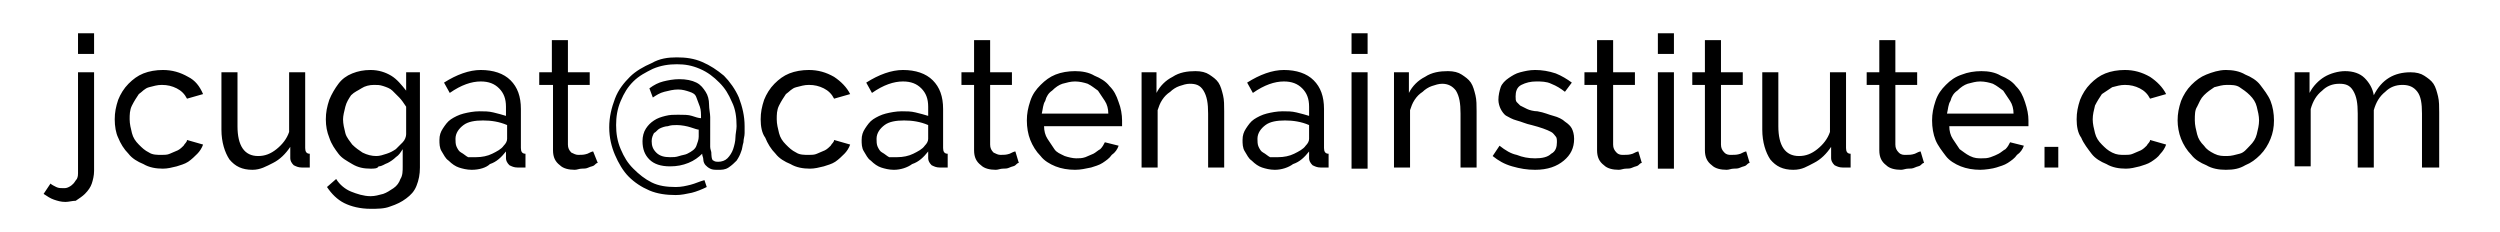 <svg xmlns="http://www.w3.org/2000/svg" xml:space="preserve" style="enable-background:new 0 0 217.9 20.2" viewBox="0 0 217.9 20.2"><style>.st0{display:none}.st1{display:inline}</style><g id="jcugat"><path d="M5.7 17.6c-.4 0-.7-.1-1-.2-.3-.1-.6-.3-.9-.5l.6-.9c.1.1.3.2.5.3.2.1.4.1.6.1.2 0 .3 0 .5-.1s.3-.2.4-.3.2-.3.3-.4c.1-.2.1-.4.1-.5V6.3h1.4v8.6c0 .4-.1.8-.2 1.1-.1.3-.3.6-.6.9-.2.2-.5.4-.8.6-.3 0-.6.1-.9.1zM6.8 4.7V2.9h1.4v1.8H6.8zM10 10.4c0-.6.1-1.1.3-1.7.2-.5.5-1 .9-1.4.4-.4.8-.7 1.3-.9.5-.2 1.1-.3 1.7-.3.8 0 1.5.2 2.2.6.6.3 1 .8 1.3 1.5l-1.4.4c-.2-.4-.5-.7-.9-.9-.4-.2-.8-.3-1.3-.3-.4 0-.7.1-1.1.2s-.6.4-.9.6c-.2.3-.4.6-.6 1s-.2.8-.2 1.2c0 .4.1.8.2 1.2.1.4.3.7.6 1s.5.5.9.7c.3.2.7.2 1.1.2.2 0 .5 0 .7-.1.2-.1.5-.2.7-.3.2-.1.4-.3.5-.4.1-.2.3-.3.3-.5l1.4.4c-.1.3-.3.6-.5.8s-.5.5-.8.7c-.3.2-.7.3-1 .4-.4.1-.8.2-1.2.2-.6 0-1.2-.1-1.7-.4-.5-.2-1-.5-1.3-.9-.4-.4-.7-.9-.9-1.4-.2-.4-.3-1-.3-1.6zM22 14.8c-.9 0-1.5-.3-2-.9-.4-.6-.7-1.5-.7-2.6v-5h1.4V11c0 1.7.6 2.6 1.8 2.6.6 0 1.1-.2 1.6-.6.5-.4.9-.9 1.1-1.5V6.3h1.4v6.6c0 .3.1.5.4.5v1.2h-.7c-.3 0-.5-.1-.7-.2-.2-.2-.3-.4-.3-.6v-1c-.4.6-.9 1.1-1.5 1.4s-1.1.6-1.8.6zM32.3 14.7c-.6 0-1.1-.1-1.6-.4s-.9-.5-1.2-.9c-.3-.4-.6-.8-.8-1.4-.2-.5-.3-1-.3-1.6 0-.6.1-1.1.3-1.7.2-.5.5-1 .8-1.4.3-.4.7-.7 1.2-.9.5-.2 1-.3 1.6-.3.7 0 1.3.2 1.8.5s.9.8 1.3 1.3V6.3h1.2v8.3c0 .6-.1 1.1-.3 1.6-.2.5-.5.8-.9 1.1-.4.3-.8.5-1.4.7-.5.2-1.1.2-1.7.2-.9 0-1.7-.2-2.3-.5-.6-.3-1.1-.8-1.5-1.4l.8-.7c.3.5.8.9 1.3 1.1.5.2 1.1.4 1.7.4.4 0 .7-.1 1.1-.2.3-.1.6-.3.9-.5.3-.2.5-.5.6-.8.2-.3.2-.7.2-1.1V13c-.2.3-.3.5-.6.7-.2.2-.5.4-.7.5-.3.1-.5.3-.8.3-.1.2-.4.2-.7.2zm.5-1.1c.3 0 .6-.1.9-.2s.5-.2.8-.4l.6-.6c.2-.2.3-.5.3-.7V9.3c-.2-.3-.4-.6-.6-.8l-.6-.6c-.2-.2-.5-.3-.8-.4-.3-.1-.5-.1-.8-.1-.4 0-.8.1-1.1.3s-.6.3-.9.6c-.2.3-.4.6-.5 1-.1.4-.2.8-.2 1.1 0 .4.1.8.2 1.2.1.4.4.7.6 1 .3.3.6.5.9.7.4.2.8.3 1.2.3zM41.1 14.8c-.4 0-.8-.1-1.1-.2s-.6-.3-.9-.6c-.3-.2-.4-.5-.6-.8s-.2-.7-.2-1c0-.4.1-.7.3-1 .2-.3.4-.6.7-.8.3-.2.7-.4 1.1-.5s.9-.2 1.4-.2c.4 0 .8 0 1.2.1.4.1.8.2 1.1.3v-.8c0-.7-.2-1.2-.6-1.6-.4-.4-.9-.6-1.6-.6-.8 0-1.7.3-2.7 1l-.5-.9c1.1-.7 2.2-1.1 3.2-1.1 1.1 0 2 .3 2.6.9.6.6.9 1.4.9 2.5v3.4c0 .3.1.5.4.5v1.2h-.7c-.3 0-.5-.1-.7-.2-.2-.2-.3-.4-.3-.6v-.6c-.4.5-.8.9-1.4 1.1-.3.3-.9.5-1.6.5zm.4-1.1c.5 0 1-.1 1.4-.3.4-.2.8-.4 1-.7.2-.2.3-.4.3-.6v-1.2c-.7-.3-1.4-.4-2.1-.4-.7 0-1.3.1-1.7.4-.4.3-.7.7-.7 1.2 0 .2 0 .5.1.7.1.2.2.4.4.5.2.1.4.3.6.4h.7zM52.1 14.2c-.1 0-.2.1-.3.2-.1.1-.3.1-.5.2s-.4.1-.6.1-.4.1-.6.1c-.5 0-1-.1-1.3-.4-.4-.3-.6-.7-.6-1.3V7.4H47V6.3h1.1V3.5h1.4v2.8h1.9v1.1h-1.9v5.2c0 .3.1.5.3.7.2.1.4.2.6.2.3 0 .5 0 .8-.1.2-.1.4-.2.5-.2l.4 1zM59 5c.8 0 1.5.1 2.2.4.7.3 1.3.7 1.9 1.2.5.5 1 1.2 1.3 1.9.3.8.5 1.6.5 2.5v.6c0 .3-.1.5-.1.8-.1.3-.1.6-.2.8-.1.3-.2.5-.4.8-.2.2-.4.4-.7.6s-.6.2-.9.2c-.3 0-.5 0-.7-.1-.2-.1-.3-.2-.4-.3-.1-.1-.2-.3-.2-.5s-.1-.3-.1-.5c-.3.3-.7.6-1.2.8-.5.2-1 .3-1.6.3-.8 0-1.4-.2-1.8-.6-.4-.4-.6-.9-.6-1.6 0-.4.1-.8.3-1.1.2-.3.4-.5.7-.7.3-.2.6-.3 1-.4.4-.1.7-.1 1.1-.1.5 0 .9 0 1.2.1s.6.2.8.2c0-.4 0-.7-.1-1-.1-.3-.2-.5-.3-.8s-.3-.4-.6-.5c-.3-.1-.6-.2-1-.2s-.8.1-1.2.2c-.4.1-.7.3-1 .5l-.3-.8c.4-.3.8-.5 1.2-.6.4-.1.9-.2 1.4-.2.6 0 1.1.1 1.5.3.4.2.6.5.8.8.2.3.3.7.3 1.1 0 .4.1.8.1 1.1V12.8c0 .2.1.4.1.5s0 .7.2.7c.1.1.3.1.4.1.3 0 .6-.1.8-.3.2-.2.4-.5.5-.8.1-.3.2-.7.2-1s.1-.7.1-1c0-.8-.1-1.5-.4-2.1-.3-.7-.6-1.2-1.1-1.7-.5-.5-1-.9-1.7-1.2s-1.3-.4-2-.4-1.4.1-2.1.4c-.6.3-1.2.6-1.7 1.1s-.8 1-1.1 1.7c-.3.7-.4 1.4-.4 2.1 0 .7.1 1.4.4 2.1s.6 1.2 1.1 1.7 1 .9 1.6 1.2c.6.3 1.3.4 2.1.4.5 0 .9-.1 1.3-.2s.8-.3 1.2-.4l.2.6c-.4.2-.9.4-1.3.5-.5.1-.9.2-1.4.2-.8 0-1.6-.1-2.3-.4s-1.3-.7-1.8-1.2-.9-1.2-1.2-1.9c-.3-.7-.5-1.5-.5-2.4 0-.9.2-1.7.5-2.5s.8-1.4 1.3-1.9 1.2-.9 1.9-1.2c.7-.4 1.4-.5 2.2-.5zm.9 8.4c.4-.2.7-.4.8-.7.1-.3.2-.5.2-.8v-.6c-.1 0-.4-.1-.7-.2-.3-.1-.8-.2-1.2-.2-.3 0-.5 0-.8.1-.2 0-.5.1-.7.2s-.3.3-.5.4c-.1.2-.2.4-.2.7 0 .4.1.7.4 1 .3.3.7.4 1.2.4.3 0 .5 0 .8-.1s.5-.1.7-.2zM66.3 10.4c0-.6.1-1.1.3-1.7.2-.5.5-1 .9-1.4.4-.4.8-.7 1.3-.9.5-.2 1.1-.3 1.7-.3.8 0 1.5.2 2.2.6.6.4 1.1.9 1.4 1.5l-1.4.4c-.2-.4-.5-.7-.9-.9-.4-.2-.8-.3-1.3-.3-.4 0-.7.1-1.1.2s-.6.4-.9.6c-.2.3-.4.6-.6 1s-.2.8-.2 1.2c0 .4.1.8.2 1.2.1.4.3.7.6 1s.5.5.9.7c.3.2.7.2 1.1.2.2 0 .5 0 .7-.1.2-.1.5-.2.7-.3.2-.1.4-.3.5-.4.1-.2.3-.3.3-.5l1.4.4c-.1.3-.3.6-.5.8s-.5.5-.8.7c-.3.2-.7.3-1 .4-.4.1-.8.2-1.2.2-.6 0-1.2-.1-1.7-.4-.5-.2-1-.5-1.3-.9-.4-.4-.7-.9-.9-1.4-.3-.4-.4-1-.4-1.6zM77.9 14.8c-.4 0-.8-.1-1.1-.2s-.6-.3-.9-.6c-.3-.2-.4-.5-.6-.8s-.2-.7-.2-1c0-.4.1-.7.3-1 .2-.3.4-.6.7-.8.3-.2.7-.4 1.1-.5s.9-.2 1.4-.2c.4 0 .8 0 1.2.1.4.1.8.2 1.1.3v-.8c0-.7-.2-1.2-.6-1.6-.4-.4-.9-.6-1.6-.6-.8 0-1.7.3-2.7 1l-.5-.9c1.1-.7 2.2-1.1 3.2-1.1 1.1 0 2 .3 2.6.9.6.6.9 1.4.9 2.5v3.4c0 .3.1.5.4.5v1.2h-.7c-.3 0-.5-.1-.7-.2-.2-.2-.3-.4-.3-.6v-.6c-.4.5-.8.9-1.4 1.1-.4.3-1 .5-1.6.5zm.3-1.1c.5 0 1-.1 1.4-.3.4-.2.8-.4 1-.7.2-.2.3-.4.3-.6v-1.2c-.7-.3-1.4-.4-2.1-.4-.7 0-1.3.1-1.7.4-.4.3-.7.7-.7 1.2 0 .2 0 .5.1.7.1.2.2.4.4.5.2.1.4.3.6.4h.7zM88.8 14.2c-.1 0-.2.1-.3.2-.1.1-.3.1-.5.2s-.4.1-.6.1-.4.1-.6.1c-.5 0-1-.1-1.3-.4-.4-.3-.6-.7-.6-1.3V7.4h-1.1V6.3h1.1V3.5h1.4v2.8h1.9v1.1h-1.9v5.2c0 .3.1.5.3.7.2.1.4.2.6.2.3 0 .5 0 .8-.1.2-.1.4-.2.5-.2l.3 1zM93.7 14.8c-.6 0-1.2-.1-1.7-.3-.5-.2-1-.5-1.3-.9-.4-.4-.7-.9-.9-1.4s-.3-1.1-.3-1.7.1-1.1.3-1.7.5-1 .9-1.4c.4-.4.8-.7 1.3-.9.5-.2 1.1-.3 1.7-.3.6 0 1.2.1 1.7.4.5.2 1 .5 1.3.9.4.4.6.8.8 1.4.2.5.3 1.1.3 1.6v.5H91c0 .4.1.8.3 1.1l.6.9c.2.3.5.4.9.6.3.1.7.2 1 .2.3 0 .5 0 .8-.1.2-.1.5-.2.7-.3.2-.1.4-.3.6-.4.2-.2.3-.4.4-.6l1.2.3c-.1.3-.3.6-.6.8-.2.3-.5.5-.8.7-.3.2-.7.3-1 .4-.5.1-.9.2-1.4.2zm2.9-4.9c0-.4-.1-.8-.3-1.1l-.6-.9c-.3-.2-.5-.4-.9-.6-.3-.1-.7-.2-1.1-.2-.4 0-.7.1-1.1.2-.3.1-.6.3-.9.6-.3.2-.5.5-.6.9-.2.3-.2.7-.3 1.1h5.8zM106.7 14.6h-1.4V9.9c0-.9-.1-1.5-.4-2s-.7-.6-1.2-.6c-.3 0-.6.1-.9.2-.3.1-.6.3-.8.5-.3.2-.5.4-.7.7s-.3.6-.4.9v5h-1.4V6.3h1.3v1.8c.3-.6.8-1.1 1.4-1.4.6-.4 1.3-.5 2-.5.5 0 .9.1 1.2.3.3.2.6.4.8.7s.3.7.4 1.1.1.9.1 1.4v4.9zM111.1 14.8c-.4 0-.8-.1-1.1-.2-.3-.1-.6-.3-.9-.6-.3-.2-.4-.5-.6-.8s-.2-.7-.2-1c0-.4.1-.7.3-1 .2-.3.4-.6.7-.8.3-.2.7-.4 1.1-.5.4-.1.9-.2 1.4-.2.4 0 .8 0 1.2.1.4.1.8.2 1.1.3v-.8c0-.7-.2-1.2-.6-1.6s-.9-.6-1.6-.6c-.8 0-1.7.3-2.7 1l-.5-.9c1.1-.7 2.2-1.1 3.2-1.1 1.1 0 2 .3 2.6.9.6.6.9 1.4.9 2.5v3.4c0 .3.1.5.4.5v1.2h-.7c-.3 0-.5-.1-.7-.2-.2-.2-.3-.4-.3-.6v-.6c-.4.5-.8.9-1.4 1.1-.4.3-1 .5-1.6.5zm.3-1.1c.5 0 1-.1 1.4-.3.4-.2.8-.4 1-.7.2-.2.3-.4.3-.6v-1.2c-.7-.3-1.4-.4-2.1-.4-.7 0-1.3.1-1.7.4-.4.3-.7.7-.7 1.2 0 .2 0 .5.1.7.1.2.2.4.4.5.2.1.4.3.6.4h.7zM117.8 4.7V2.9h1.4v1.8h-1.4zm0 9.9V6.3h1.4v8.4h-1.4zM128.7 14.6h-1.4V9.9c0-.9-.1-1.5-.4-2-.3-.4-.7-.6-1.2-.6-.3 0-.6.1-.9.2-.3.1-.6.3-.8.5-.3.2-.5.4-.7.7-.2.3-.3.6-.4.9v5h-1.4V6.3h1.3v1.8c.3-.6.8-1.1 1.4-1.4.6-.4 1.3-.5 2-.5.5 0 .9.1 1.2.3.3.2.6.4.8.7.2.3.3.7.4 1.1s.1.9.1 1.4v4.9zM133.8 14.8c-.7 0-1.3-.1-2-.3s-1.2-.5-1.7-.9l.6-.9c.5.4 1 .7 1.5.8.5.2 1 .3 1.6.3.6 0 1.1-.1 1.4-.4.4-.2.5-.6.5-1 0-.2 0-.4-.1-.5-.1-.1-.2-.3-.4-.4-.2-.1-.4-.2-.7-.3-.3-.1-.6-.2-1-.3-.5-.1-.9-.3-1.3-.4-.4-.1-.7-.3-.9-.4s-.4-.4-.5-.6c-.1-.2-.2-.5-.2-.8 0-.4.1-.8.2-1.1s.4-.6.7-.8c.3-.2.6-.4 1-.5.4-.1.8-.2 1.3-.2.6 0 1.2.1 1.8.3.5.2 1 .5 1.4.8l-.6.8c-.4-.3-.7-.5-1.2-.7-.4-.2-.9-.2-1.3-.2-.5 0-.9.1-1.3.3s-.5.6-.5 1c0 .2 0 .4.1.5l.3.3.6.3c.2.1.6.2.9.2.6.1 1 .3 1.4.4.4.1.8.3 1 .5.3.2.5.4.6.6.1.2.2.5.2.9 0 .8-.3 1.4-.9 1.9-.6.5-1.4.8-2.5.8zM143.1 14.2c-.1 0-.2.1-.3.2s-.3.1-.5.2-.4.1-.6.1-.4.1-.6.1c-.5 0-1-.1-1.3-.4-.4-.3-.6-.7-.6-1.3V7.4h-1.1V6.3h1.1V3.5h1.4v2.8h1.9v1.1h-1.9v5.2c0 .3.1.5.3.7s.4.2.6.2c.3 0 .5 0 .8-.1.2-.1.4-.2.5-.2l.3 1zM144.5 4.7V2.9h1.4v1.8h-1.4zm0 9.9V6.3h1.4v8.4h-1.4zM152.5 14.2c-.1 0-.2.1-.3.2s-.3.1-.5.2-.4.1-.6.1-.4.1-.6.1c-.5 0-1-.1-1.3-.4-.4-.3-.6-.7-.6-1.3V7.4h-1.1V6.3h1.1V3.5h1.4v2.8h1.9v1.1H150v5.2c0 .3.1.5.3.7s.4.2.6.2c.3 0 .5 0 .8-.1.2-.1.4-.2.5-.2l.3 1zM156.3 14.8c-.9 0-1.5-.3-2-.9-.4-.6-.7-1.5-.7-2.6v-5h1.4V11c0 1.7.6 2.6 1.8 2.6.6 0 1.1-.2 1.6-.6.5-.4.9-.9 1.1-1.5V6.3h1.4v6.6c0 .3.1.5.4.5v1.2h-.7c-.3 0-.5-.1-.7-.2-.2-.2-.3-.4-.3-.6v-1c-.4.6-.9 1.1-1.5 1.4s-1 .6-1.8.6zM167.7 14.2c-.1 0-.2.1-.3.2s-.3.1-.5.2-.4.1-.6.1-.4.1-.6.1c-.5 0-1-.1-1.3-.4-.4-.3-.6-.7-.6-1.3V7.4h-1.1V6.3h1.1V3.5h1.4v2.8h1.9v1.1h-1.9v5.2c0 .3.1.5.3.7s.4.2.6.2c.3 0 .5 0 .8-.1.2-.1.4-.2.5-.2l.3 1zM172.6 14.8c-.6 0-1.2-.1-1.7-.3-.5-.2-1-.5-1.3-.9s-.7-.9-.9-1.4-.3-1.1-.3-1.7.1-1.1.3-1.7.5-1 .9-1.4c.4-.4.8-.7 1.4-.9.5-.2 1.1-.3 1.7-.3.6 0 1.2.1 1.7.4.5.2 1 .5 1.3.9.4.4.6.8.8 1.4s.3 1.1.3 1.6v.5h-6.9c0 .4.1.8.3 1.1l.6.9c.3.2.5.4.9.6s.7.2 1 .2c.3 0 .5 0 .8-.1s.5-.2.7-.3c.2-.1.4-.3.6-.4.2-.2.3-.4.4-.6l1.2.3c-.1.3-.3.6-.6.8-.2.3-.5.5-.8.7-.3.2-.7.3-1 .4s-1 .2-1.4.2zm2.9-4.9c0-.4-.1-.8-.3-1.1l-.6-.9c-.3-.2-.5-.4-.9-.6-.3-.1-.7-.2-1.1-.2-.4 0-.7.1-1.1.2-.3.1-.6.3-.9.6-.3.2-.5.5-.6.9-.2.3-.2.7-.3 1.1h5.8zM178.2 14.6v-1.8h1.2v1.8h-1.2zM181 10.4c0-.6.1-1.1.3-1.7.2-.5.5-1 .9-1.4.4-.4.8-.7 1.3-.9.5-.2 1.1-.3 1.7-.3.8 0 1.5.2 2.2.6.6.4 1.1.9 1.4 1.5l-1.4.4c-.2-.4-.5-.7-.9-.9-.4-.2-.8-.3-1.3-.3-.4 0-.7.1-1.1.2l-.9.6c-.2.3-.4.6-.6 1-.1.4-.2.8-.2 1.2 0 .4.1.8.2 1.2s.3.7.6 1 .5.5.9.7.7.2 1.1.2c.2 0 .5 0 .7-.1.2-.1.5-.2.7-.3.2-.1.4-.3.5-.4.1-.2.3-.3.3-.5l1.4.4c-.1.3-.3.6-.5.8-.2.3-.5.5-.8.7-.3.2-.7.3-1 .4-.4.1-.8.2-1.2.2-.6 0-1.2-.1-1.7-.4-.5-.2-1-.5-1.3-.9s-.7-.9-.9-1.4c-.3-.4-.4-1-.4-1.6zM194 14.8c-.6 0-1.2-.1-1.7-.4-.5-.2-1-.5-1.3-.9-.4-.4-.7-.9-.9-1.4s-.3-1.1-.3-1.6c0-.6.1-1.1.3-1.7.2-.5.5-1 .9-1.4s.8-.7 1.3-.9c.5-.2 1.1-.4 1.7-.4.6 0 1.2.1 1.7.4.5.2 1 .5 1.3.9s.7.9.9 1.4c.2.5.3 1.1.3 1.7 0 .6-.1 1.1-.3 1.6-.2.5-.5 1-.9 1.4s-.8.7-1.3.9c-.5.3-1 .4-1.7.4zm-2.7-4.3c0 .4.1.8.2 1.2.1.4.3.7.6 1 .2.3.5.5.9.7s.7.2 1.1.2.7-.1 1.1-.2.6-.4.9-.7.5-.6.6-1c.1-.4.2-.8.2-1.2 0-.4-.1-.8-.2-1.2-.1-.4-.3-.7-.6-1-.3-.3-.6-.5-.9-.7s-.7-.2-1.1-.2-.7.1-1.1.2c-.3.2-.6.4-.9.7-.3.3-.4.6-.6 1-.2.3-.2.7-.2 1.2zM212.5 14.6h-1.4V9.9c0-.9-.1-1.5-.4-1.9-.3-.4-.7-.6-1.3-.6-.6 0-1.1.2-1.5.6-.5.4-.8.9-1 1.6v5h-1.4V9.9c0-.9-.1-1.5-.4-2s-.7-.6-1.2-.6c-.6 0-1.1.2-1.5.6-.5.4-.8.9-1 1.6v5H200V6.3h1.3v1.8c.3-.6.8-1.1 1.3-1.4s1.2-.5 1.8-.5c.7 0 1.3.2 1.7.6s.7.9.8 1.5c.7-1.4 1.8-2 3.2-2 .5 0 .9.1 1.2.3.3.2.6.4.8.7.2.3.3.7.4 1.1.1.4.1.9.1 1.4v4.8z"/></g></svg>